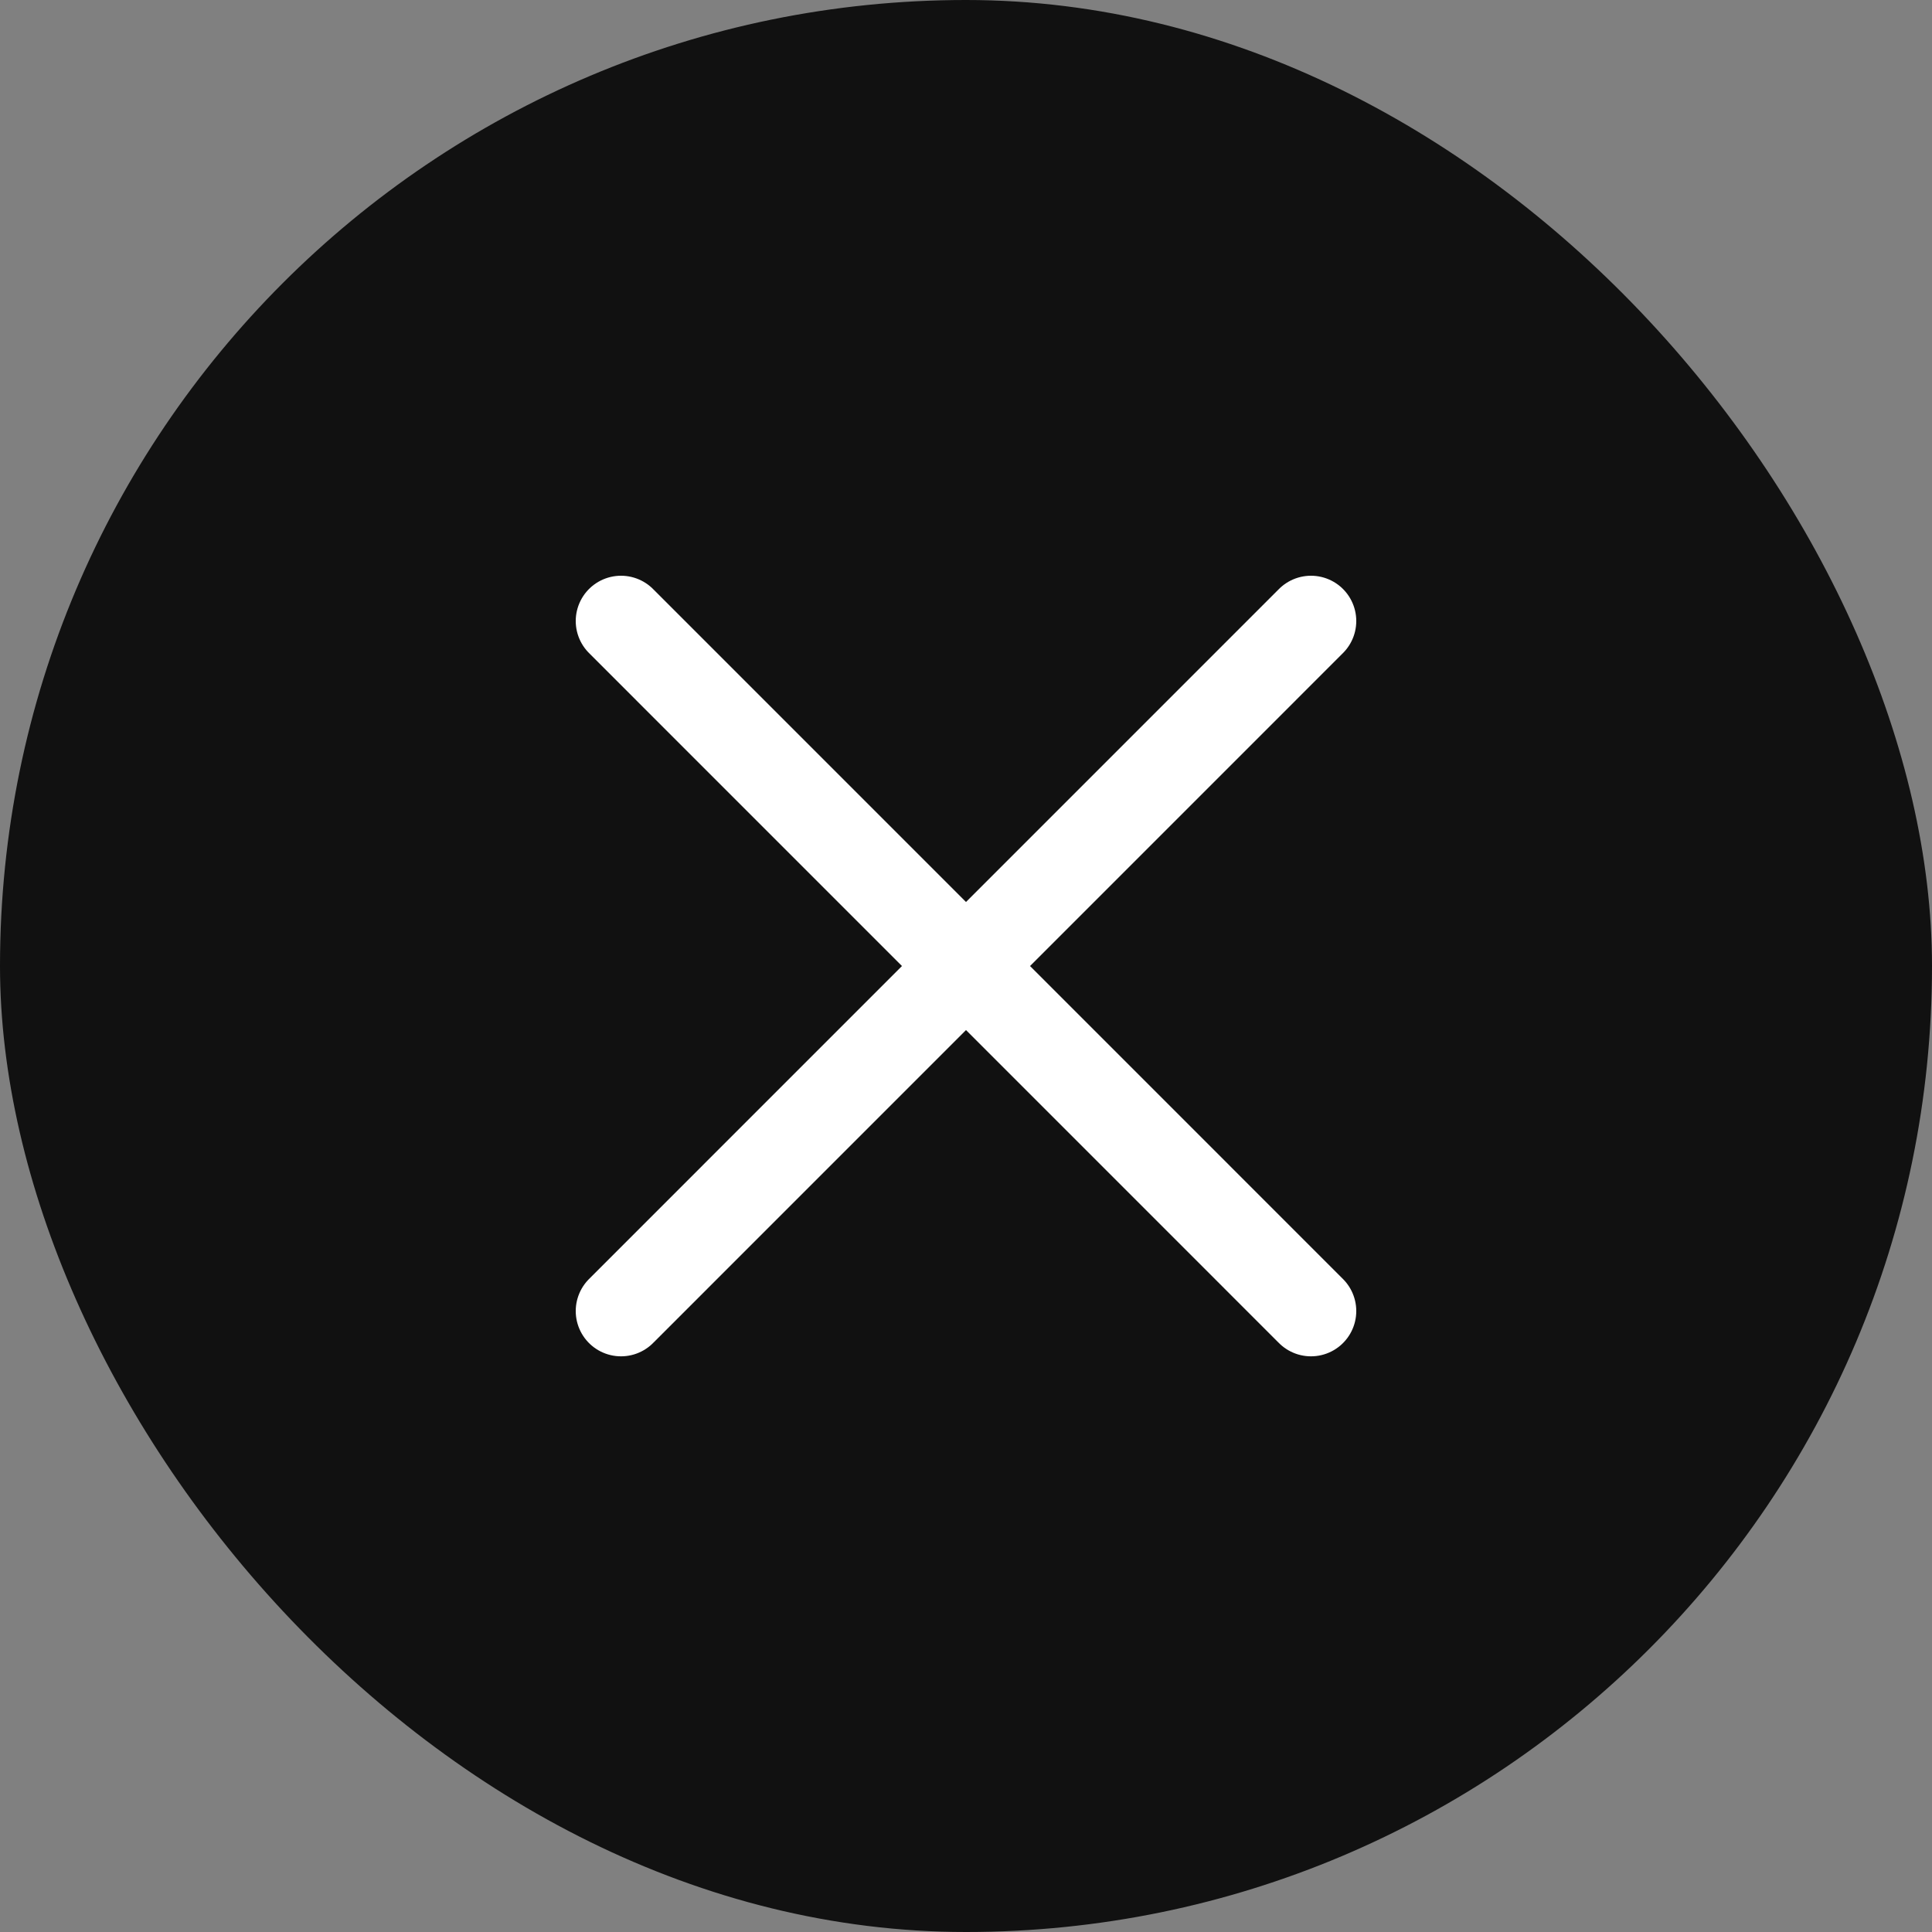 <svg width="32" height="32" viewBox="0 0 32 32" fill="none" xmlns="http://www.w3.org/2000/svg">
<rect x="0" y="0" width="32" height="32" fill="#808080" stroke="none"/>
<rect width="32" height="32" rx="16" fill="#111111"/>
<path d="M10.286 21.715L21.714 10.286M10.286 10.286L21.714 21.715" stroke="white" stroke-width="1.5" stroke-linecap="round" stroke-linejoin="round"/>
</svg>

